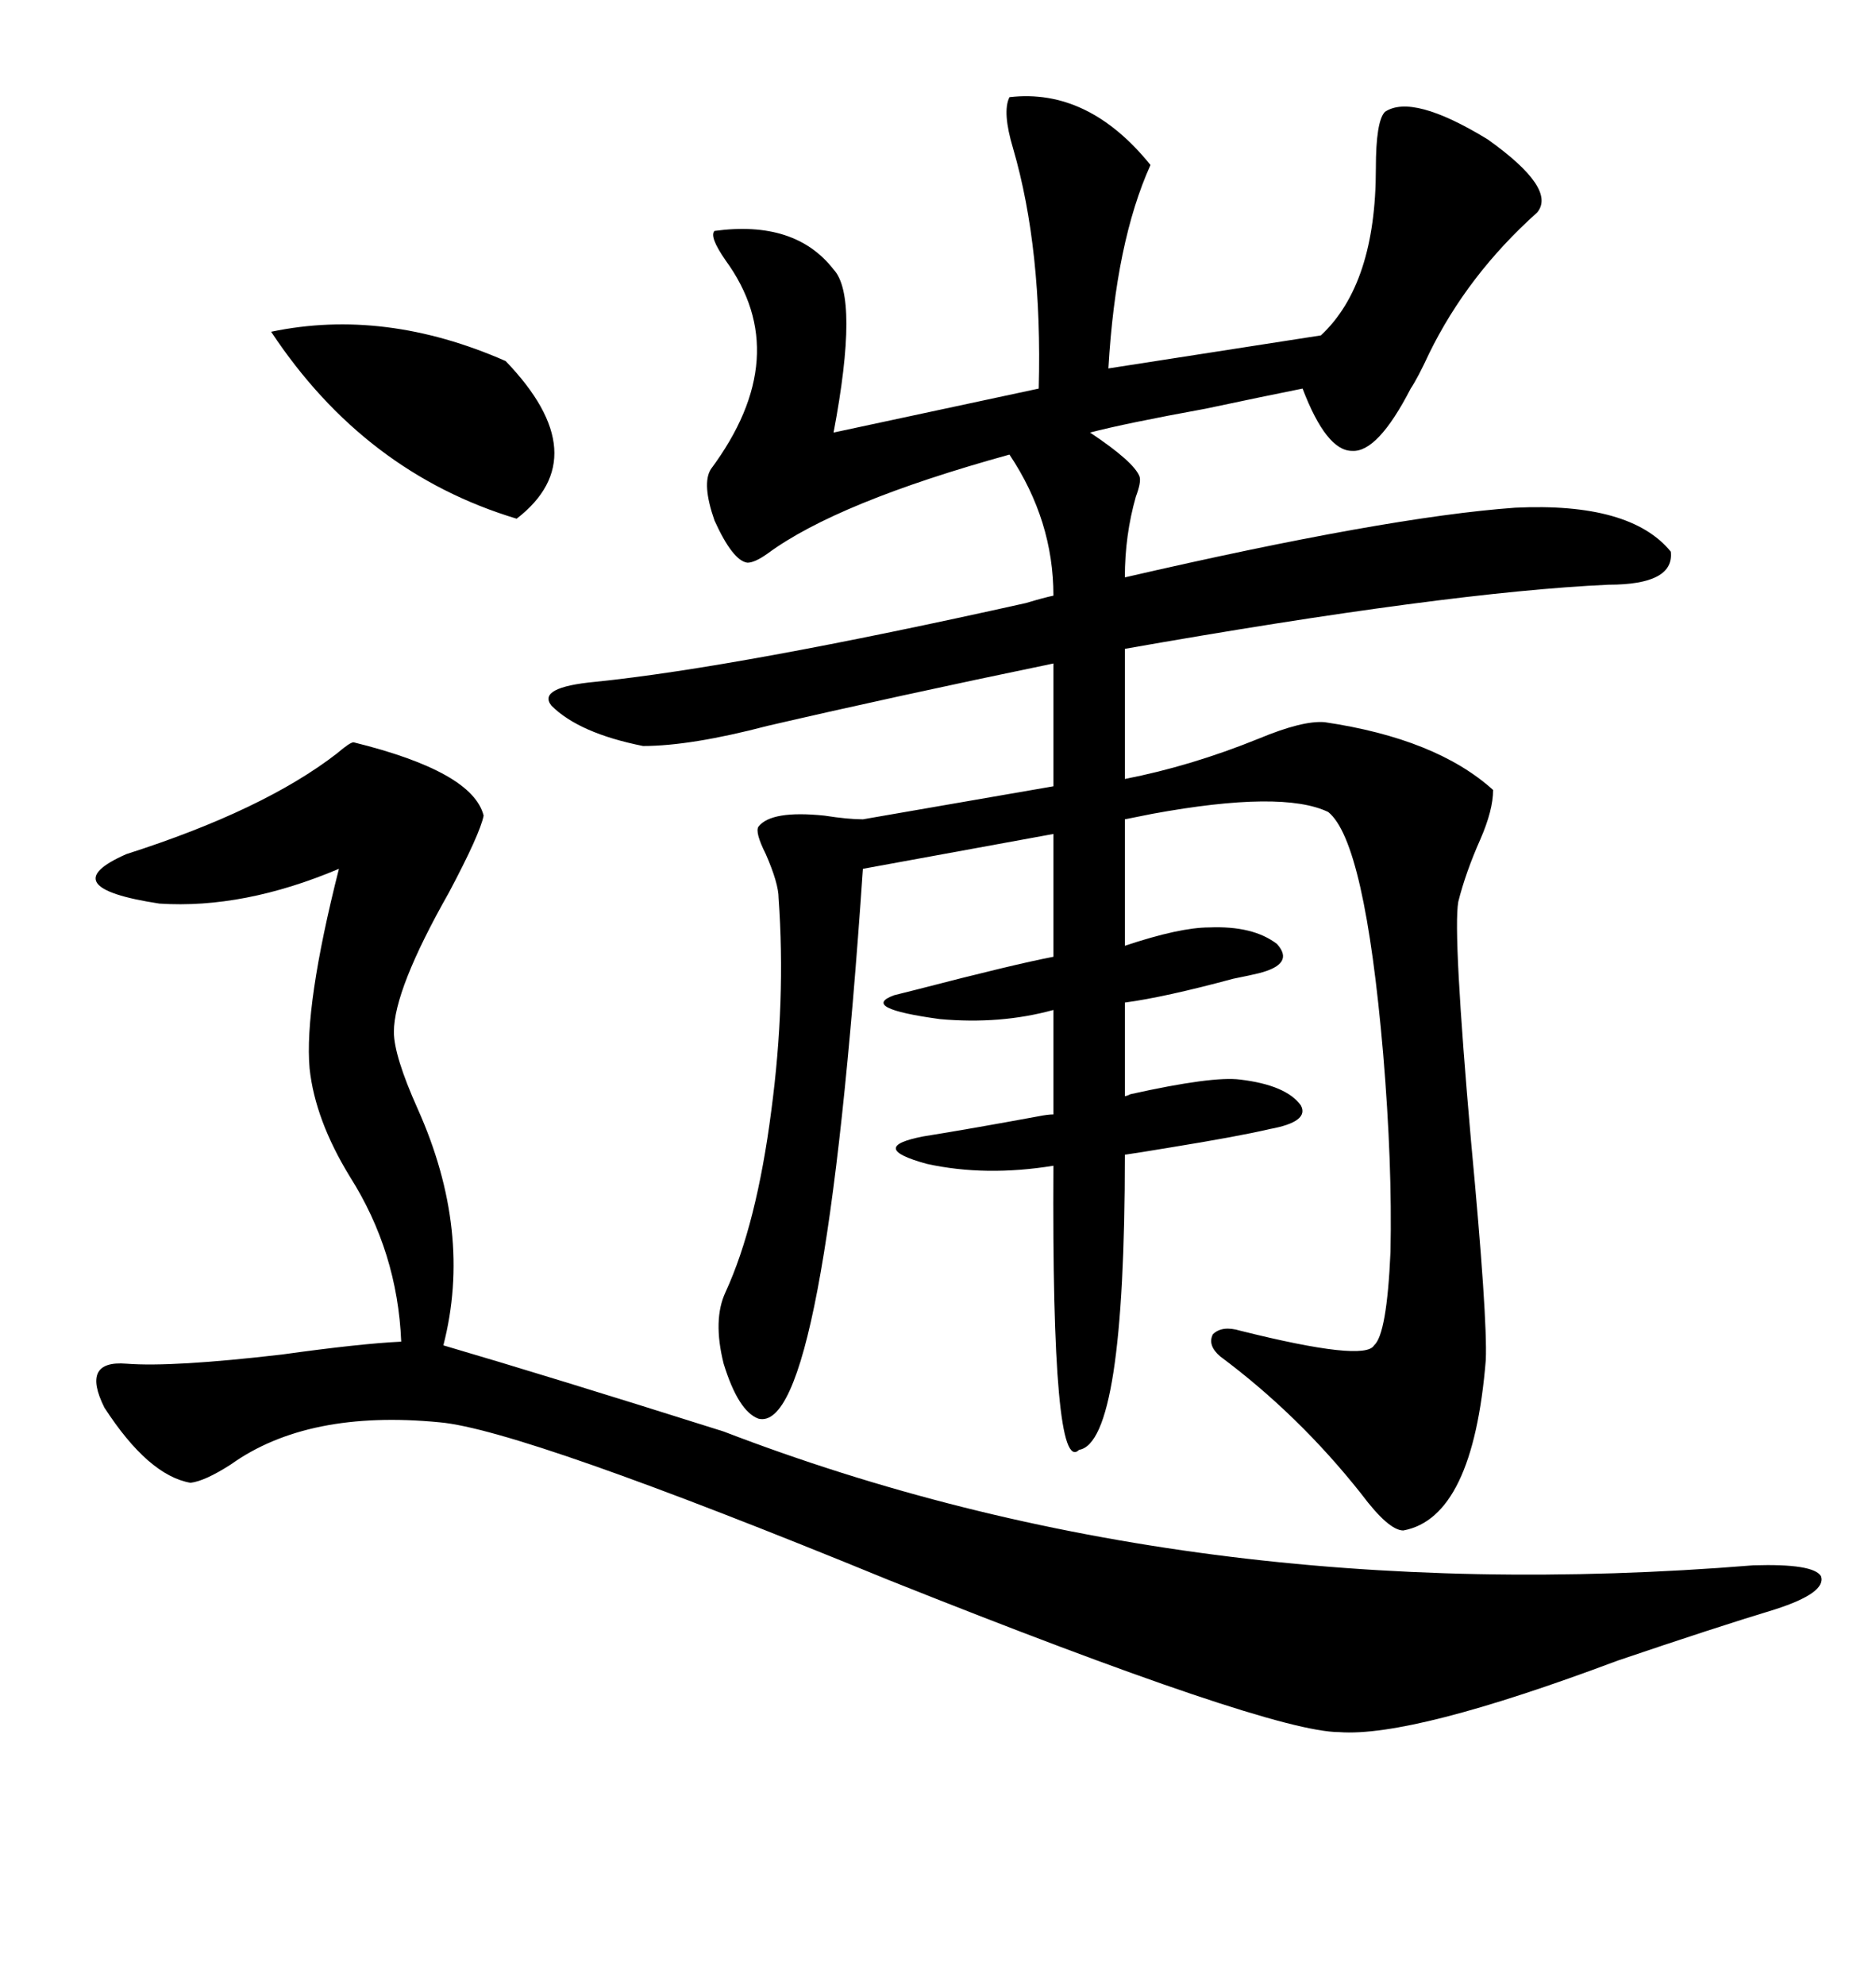 <svg xmlns="http://www.w3.org/2000/svg" xmlns:xlink="http://www.w3.org/1999/xlink" width="300" height="317.285"><path d="M102.83 119.24L102.83 119.24Q92.58 117.19 88.18 112.79L88.18 112.79Q85.84 109.86 95.21 108.98L95.21 108.98Q118.07 106.64 164.06 96.39L164.06 96.39Q166.99 95.51 168.46 95.21L168.46 95.21Q168.46 83.20 161.43 72.66L161.43 72.66Q133.89 80.27 122.75 88.48L122.75 88.48Q120.70 89.94 119.53 89.94L119.53 89.94Q117.19 89.65 114.26 83.20L114.26 83.20Q112.21 77.34 113.67 75L113.67 75Q127.15 56.84 116.02 41.60L116.02 41.60Q113.38 37.79 114.26 36.91L114.26 36.91Q127.15 35.16 133.30 43.07L133.30 43.07Q137.40 47.46 133.30 69.14L133.30 69.14L166.11 62.11Q166.70 39.84 162.01 23.73L162.01 23.73Q160.25 17.87 161.43 15.53L161.43 15.53Q174.02 14.06 183.98 26.37L183.98 26.37Q178.42 38.67 177.25 58.89L177.25 58.89L211.23 53.61Q220.02 45.41 220.02 26.95L220.02 26.95Q220.02 19.34 221.48 17.87L221.48 17.87Q225.88 14.94 237.89 22.27L237.89 22.27Q249.02 30.18 245.80 33.98L245.80 33.98Q234.67 43.95 228.52 56.54L228.52 56.54Q226.76 60.35 225.59 62.11L225.59 62.11Q220.31 72.36 216.21 72.07L216.21 72.07Q212.11 72.07 208.30 62.11L208.30 62.11Q202.44 63.28 192.77 65.33L192.77 65.33Q179.88 67.68 174.32 69.14L174.32 69.14Q181.35 73.83 182.23 76.17L182.23 76.17Q182.52 77.05 181.64 79.39L181.64 79.39Q179.88 85.55 179.88 92.29L179.88 92.29Q221.78 82.62 242.29 81.15L242.29 81.15Q260.74 80.27 267.19 88.18L267.19 88.18Q267.77 93.46 257.23 93.46L257.23 93.46Q231.45 94.63 179.88 103.71L179.88 103.71L179.88 124.51Q190.43 122.46 201.27 118.07L201.27 118.07Q208.30 115.14 211.82 115.43L211.82 115.43Q229.69 118.07 238.77 126.27L238.77 126.27Q238.77 129.49 236.72 134.18L236.72 134.18Q234.38 139.45 233.20 144.14L233.20 144.14Q232.32 149.12 235.25 182.52L235.25 182.52Q237.89 210.64 237.60 217.38L237.60 217.38Q235.55 242.58 224.41 244.63L224.41 244.63Q222.07 244.63 217.68 238.77L217.68 238.77Q207.71 226.17 195.12 216.80L195.12 216.80Q193.07 215.04 193.95 213.28L193.95 213.28Q195.41 211.82 198.34 212.70L198.34 212.70Q218.26 217.68 219.73 215.04L219.73 215.04Q221.78 213.28 222.36 200.10L222.36 200.10Q222.66 186.04 221.19 168.46L221.19 168.46Q218.26 134.47 212.40 129.79L212.40 129.79Q205.08 126.27 184.28 130.08L184.28 130.08Q181.35 130.66 179.88 130.96L179.88 130.96L179.88 151.17Q188.67 148.24 193.36 148.24L193.36 148.24Q200.39 147.95 204.20 150.88L204.20 150.88Q207.13 154.10 201.27 155.57L201.27 155.57Q200.10 155.86 197.17 156.45L197.17 156.45Q186.33 159.38 179.88 160.25L179.88 160.25L179.88 175.20Q180.18 175.20 180.76 174.90L180.76 174.90Q193.95 171.97 198.34 172.56L198.34 172.56Q205.66 173.44 208.01 176.66L208.01 176.66Q209.47 179.30 203.03 180.47L203.03 180.47Q198.05 181.64 187.21 183.40L187.21 183.40Q181.93 184.28 179.88 184.57L179.88 184.57Q179.88 230.57 172.56 231.74L172.56 231.74Q168.16 236.13 168.46 186.33L168.46 186.33Q157.62 188.09 148.24 186.04L148.24 186.04Q138.57 183.40 147.66 181.64L147.66 181.64Q154.98 180.47 166.11 178.42L166.11 178.42Q167.58 178.13 168.46 178.13L168.46 178.13L168.46 161.43Q159.96 163.77 150.29 162.89L150.29 162.89Q137.40 161.13 142.97 159.08L142.97 159.08Q144.14 158.79 146.48 158.20L146.48 158.20Q162.30 154.10 168.46 152.93L168.46 152.93L168.46 133.30L137.99 138.87Q131.84 229.39 121.29 226.76L121.29 226.76Q118.07 225.59 115.72 217.97L115.72 217.97Q113.96 210.94 116.02 206.54L116.02 206.54Q121.00 195.70 123.34 177.54L123.34 177.54Q125.68 159.96 124.51 143.55L124.51 143.55Q124.51 141.21 122.46 136.52L122.46 136.52Q120.70 133.01 121.29 132.13L121.29 132.13Q123.34 129.49 131.84 130.37L131.84 130.37Q135.64 130.96 137.99 130.96L137.99 130.96L168.46 125.68L168.46 106.05Q142.97 111.33 122.75 116.02L122.75 116.02Q110.45 119.24 102.83 119.24ZM56.54 118.65L56.54 118.65Q75.59 123.34 77.34 130.37L77.34 130.37Q76.76 133.30 71.78 142.68L71.78 142.68Q62.99 158.20 62.99 164.94L62.99 164.94Q62.99 168.75 66.80 177.25L66.80 177.25Q75.59 196.88 70.90 215.04L70.90 215.04Q87.89 220.02 115.72 228.81L115.72 228.81Q190.43 257.52 280.37 250.20L280.37 250.20Q290.04 249.90 291.21 251.95L291.21 251.95Q292.09 254.59 283.89 257.23L283.89 257.23Q274.22 260.16 258.69 265.43L258.69 265.43Q225.88 277.73 214.16 276.86L214.16 276.86Q203.03 276.86 142.09 252.54L142.09 252.54Q83.50 228.52 70.31 227.34L70.31 227.34Q49.22 225.29 36.91 234.08L36.91 234.08Q32.81 236.72 30.47 237.01L30.47 237.01Q23.73 235.84 16.70 225L16.70 225Q12.89 217.38 20.21 217.97L20.21 217.97Q27.54 218.55 45.12 216.50L45.12 216.50Q57.71 214.75 64.16 214.45L64.16 214.45Q63.57 200.10 55.96 188.09L55.96 188.09Q50.39 179.00 49.51 170.80L49.51 170.80Q48.63 160.84 54.20 138.87L54.20 138.87Q38.96 145.31 25.49 144.43L25.49 144.43Q8.20 141.80 20.21 136.52L20.21 136.52Q42.19 129.49 53.91 120.41L53.91 120.41Q55.96 118.65 56.54 118.65ZM43.36 53.03L43.36 53.03Q61.52 49.22 80.86 57.71L80.86 57.71Q95.51 72.95 82.62 82.91L82.62 82.91Q58.30 75.59 43.36 53.03Z"/></svg>